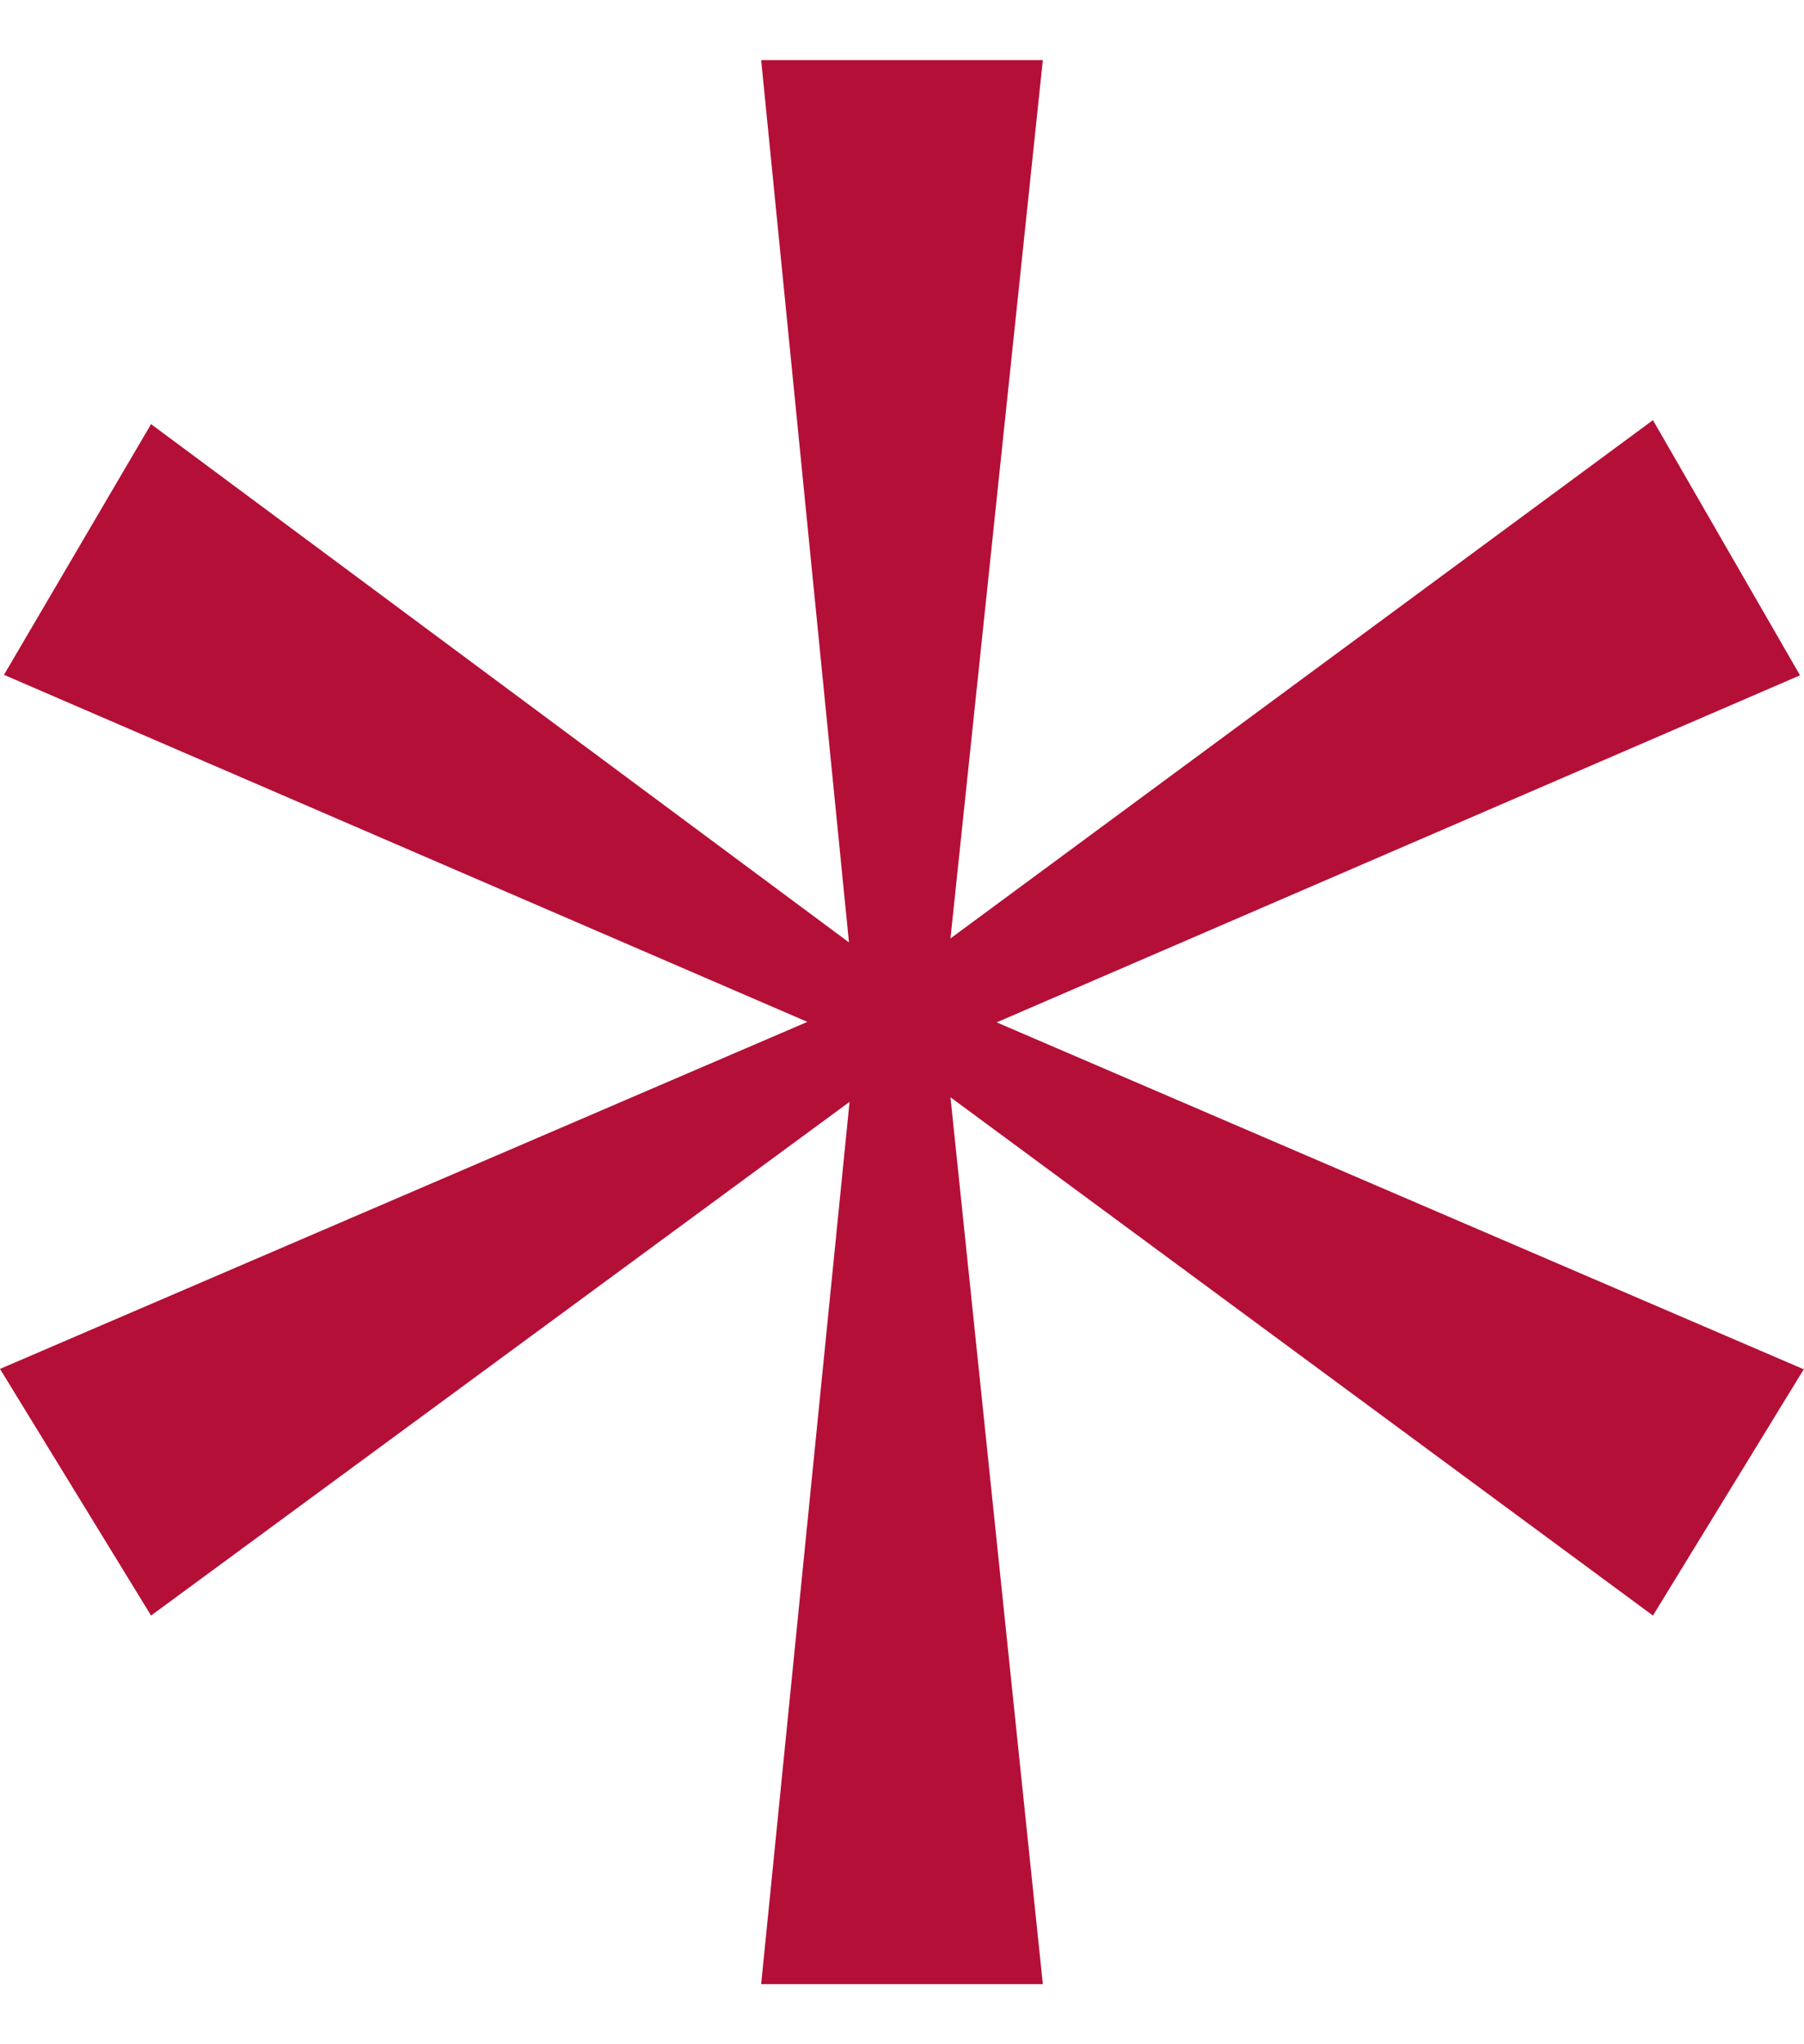 <svg width="15" height="17" viewBox="0 0 15 17" fill="none" xmlns="http://www.w3.org/2000/svg">
<path d="M15 11.384L13.744 13.435L7.903 9.125L8.671 16.5H6.329L7.064 9.163L1.256 13.435L0 11.384L6.713 8.498L0.033 5.612L1.256 3.527L7.059 7.837L6.329 0.5H8.671L7.903 7.804L13.744 3.494L14.967 5.616L8.287 8.502L15 11.388V11.384Z" fill="#B40F37"/>
</svg>
